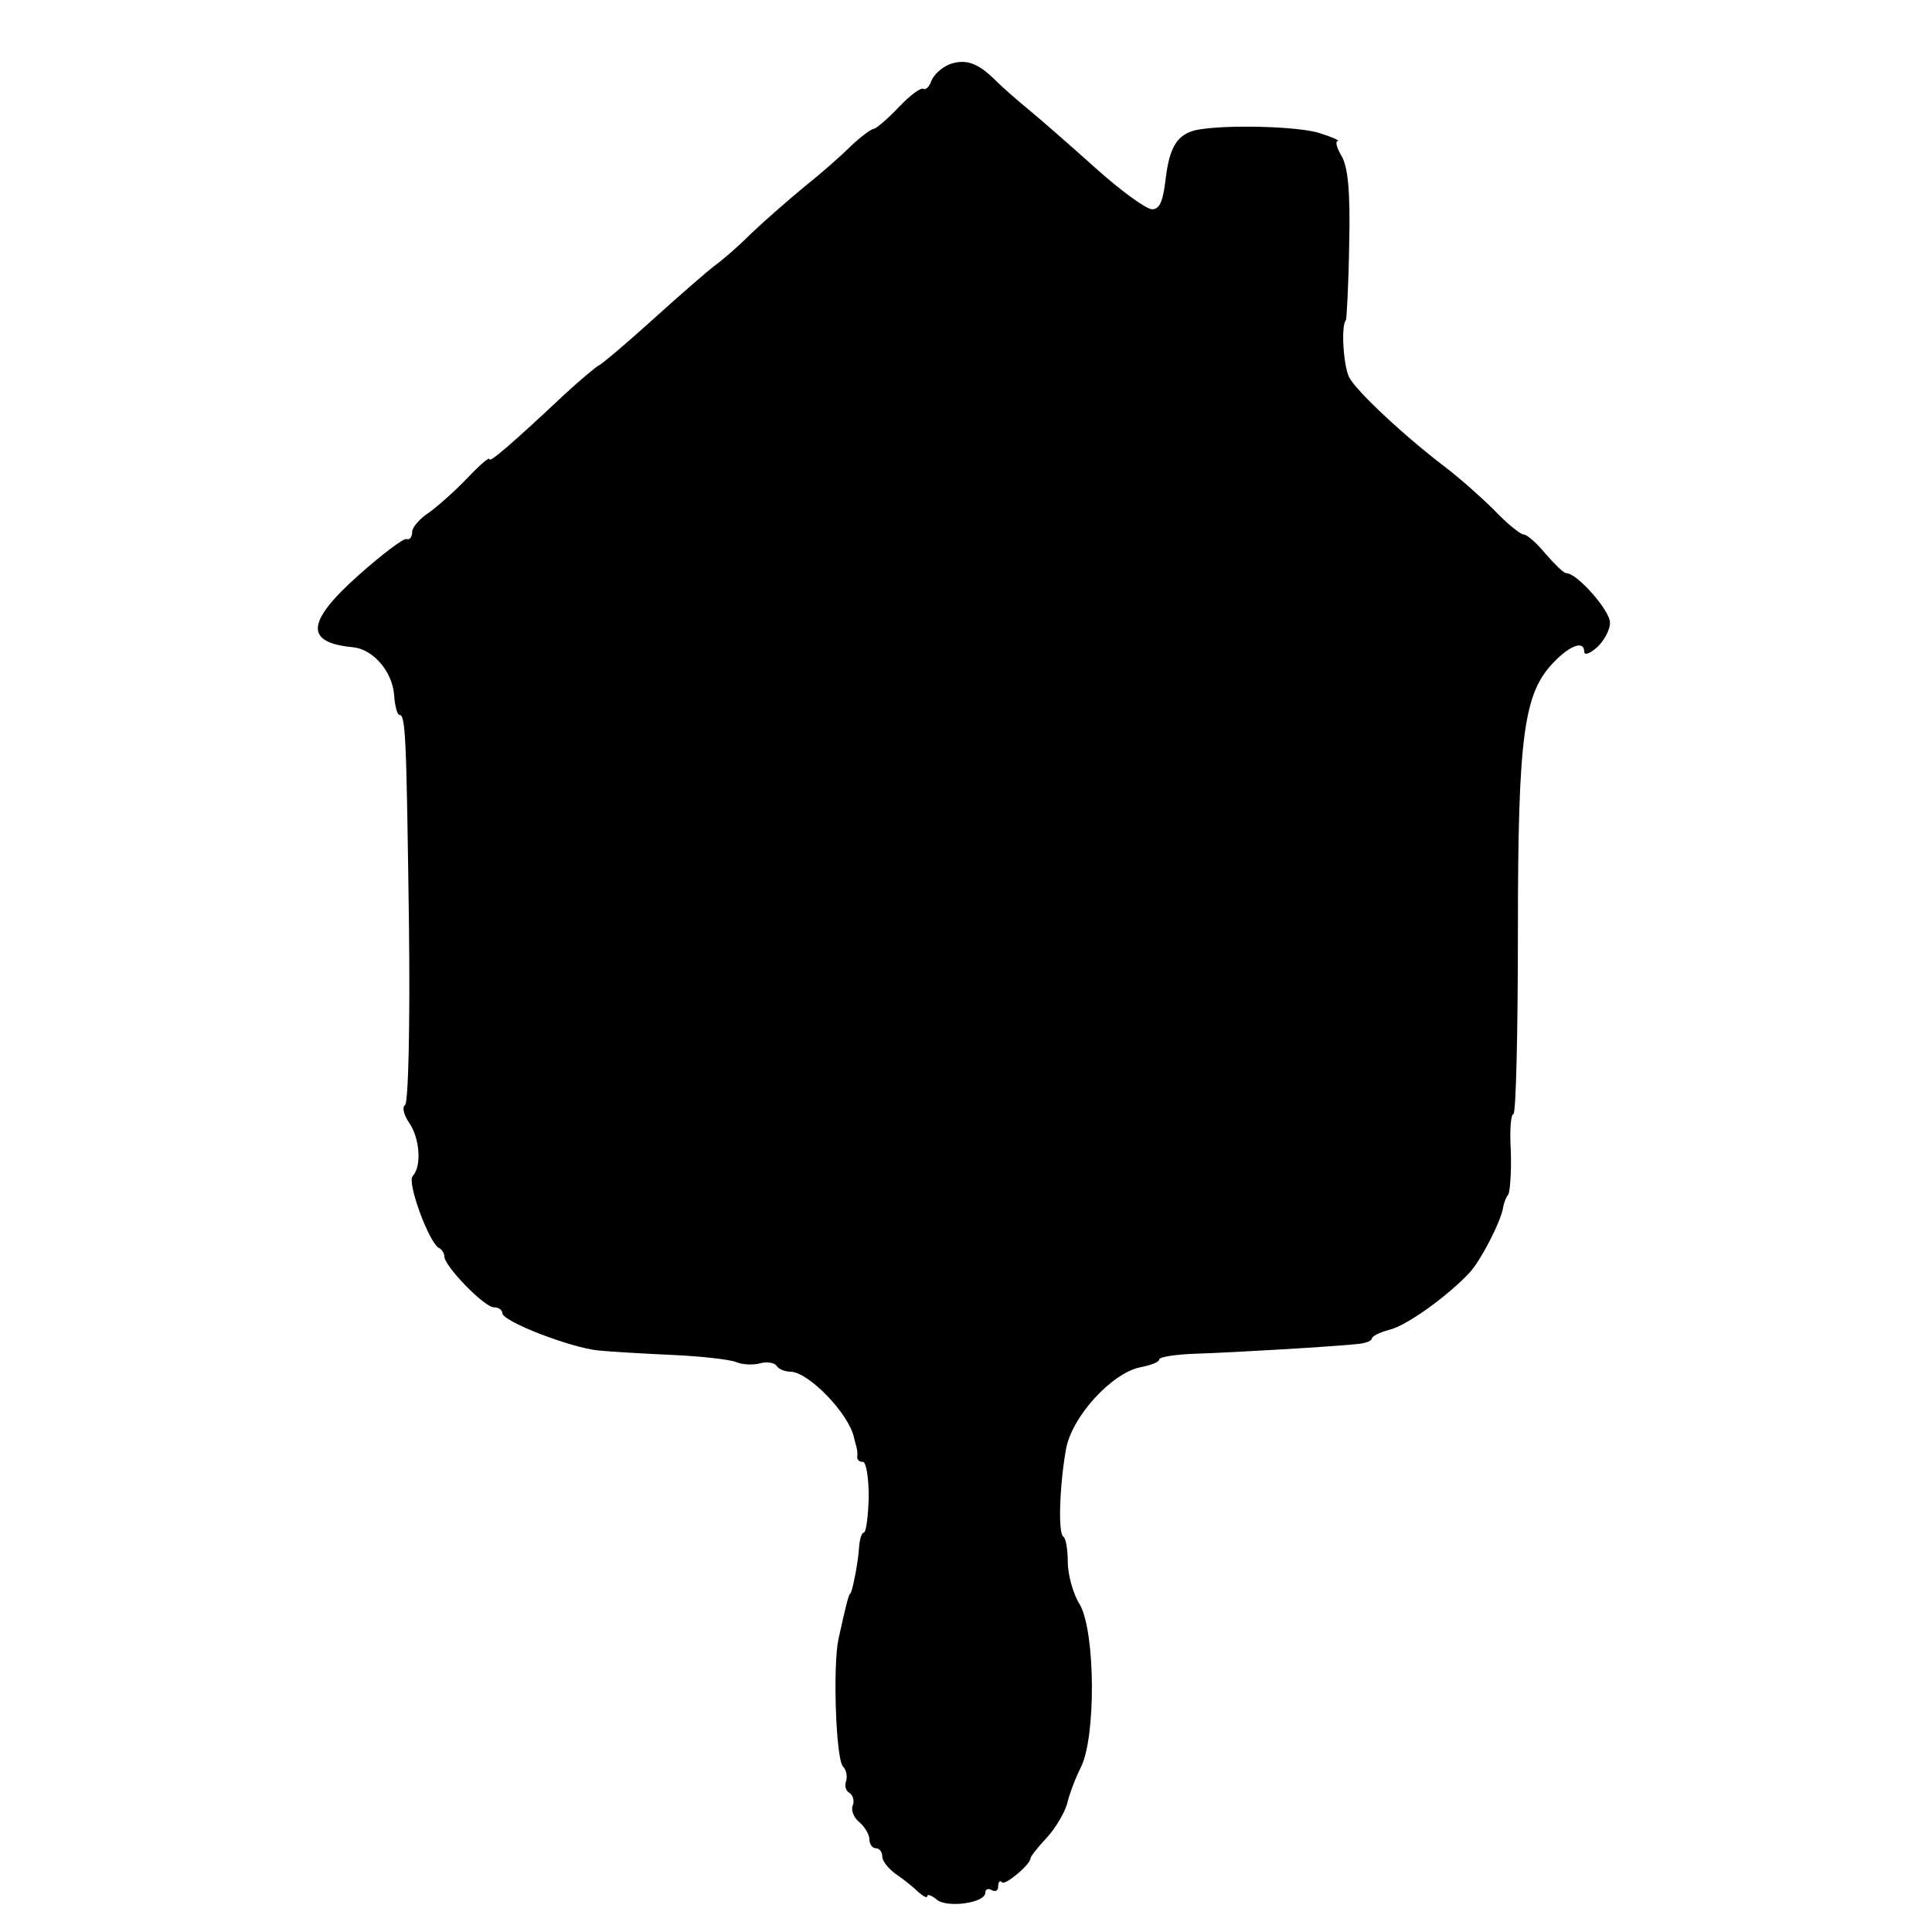 <?xml version="1.0" standalone="no"?>
<!DOCTYPE svg PUBLIC "-//W3C//DTD SVG 20010904//EN"
 "http://www.w3.org/TR/2001/REC-SVG-20010904/DTD/svg10.dtd">
<svg version="1.0" xmlns="http://www.w3.org/2000/svg"
 width="300pt" height="300pt" viewBox="0 0 300 300"
 preserveAspectRatio="xMidYMid meet">
<g transform="translate(0,300) scale(0.1,-0.1)"
fill="#000000" stroke="none">
<path d="M1474 2900 c-12 -5 -24 -16 -28 -26 -3 -9 -9 -14 -12 -12 -3 3 -20
-9 -38 -28 -18 -19 -36 -34 -39 -34 -4 0 -20 -12 -36 -27 -16 -16 -48 -44 -72
-63 -23 -19 -61 -52 -83 -73 -22 -22 -48 -44 -57 -50 -9 -7 -51 -43 -94 -82
-42 -38 -81 -71 -86 -73 -4 -2 -28 -22 -53 -45 -83 -78 -116 -106 -116 -100 0
4 -15 -9 -34 -29 -19 -20 -46 -44 -60 -54 -14 -9 -26 -23 -26 -30 0 -8 -4 -13
-9 -11 -5 1 -38 -24 -74 -56 -82 -73 -84 -105 -9 -112 31 -3 61 -37 64 -74 1
-17 5 -31 8 -31 10 0 11 -32 15 -322 2 -162 -1 -280 -6 -284 -5 -3 -2 -15 6
-27 17 -24 20 -68 6 -83 -10 -9 26 -106 41 -112 4 -2 8 -8 8 -13 0 -15 62 -79
77 -79 7 0 13 -4 13 -9 0 -13 107 -54 149 -58 20 -2 72 -5 116 -7 44 -2 88 -7
98 -11 9 -4 26 -5 37 -2 11 3 23 1 26 -4 3 -5 13 -9 22 -9 28 -1 90 -65 98
-102 1 -5 3 -11 4 -15 1 -5 2 -11 1 -15 0 -5 3 -8 9 -8 5 0 9 -25 9 -55 -1
-30 -4 -55 -8 -55 -3 0 -6 -10 -7 -22 -1 -22 -11 -73 -14 -73 -2 0 -7 -20 -18
-70 -9 -42 -4 -187 7 -198 5 -5 7 -15 5 -22 -3 -7 -1 -16 5 -19 6 -4 8 -13 5
-20 -3 -7 2 -19 11 -26 8 -7 15 -19 15 -26 0 -8 5 -14 10 -14 6 0 10 -6 10
-13 0 -7 10 -19 21 -27 12 -8 28 -21 35 -28 8 -7 14 -10 14 -6 0 3 7 1 15 -6
16 -13 75 -5 75 11 0 6 5 7 10 4 6 -3 10 -1 10 6 0 7 3 10 6 6 5 -5 44 28 44
37 0 3 11 17 25 32 14 15 28 39 32 53 3 14 13 40 21 56 24 46 23 210 -1 253
-11 17 -19 48 -19 67 0 19 -3 37 -7 39 -8 5 -6 77 4 134 8 51 71 120 116 129
16 3 29 8 29 12 0 4 26 8 58 9 61 2 212 11 250 15 12 1 22 5 22 8 0 4 12 10
27 14 27 6 93 54 126 90 17 19 48 79 51 100 1 6 4 15 8 20 3 6 5 36 4 68 -2
31 0 57 4 57 4 0 7 127 7 283 0 306 9 371 56 419 25 26 47 34 47 16 0 -6 9 -3
20 7 11 10 20 27 20 38 0 19 -51 77 -68 77 -4 0 -18 14 -32 30 -14 17 -29 30
-34 30 -5 0 -26 17 -46 38 -20 20 -54 50 -75 66 -67 51 -139 119 -150 140 -9
18 -13 81 -5 89 1 1 4 54 5 117 2 84 -2 121 -12 138 -7 12 -10 22 -6 23 5 0
-8 6 -27 12 -32 11 -149 14 -193 5 -29 -7 -41 -26 -47 -76 -4 -34 -9 -47 -21
-47 -9 0 -49 29 -89 65 -40 36 -86 76 -103 90 -17 14 -40 34 -51 45 -28 28
-47 34 -72 25z"/>
</g>
</svg>
